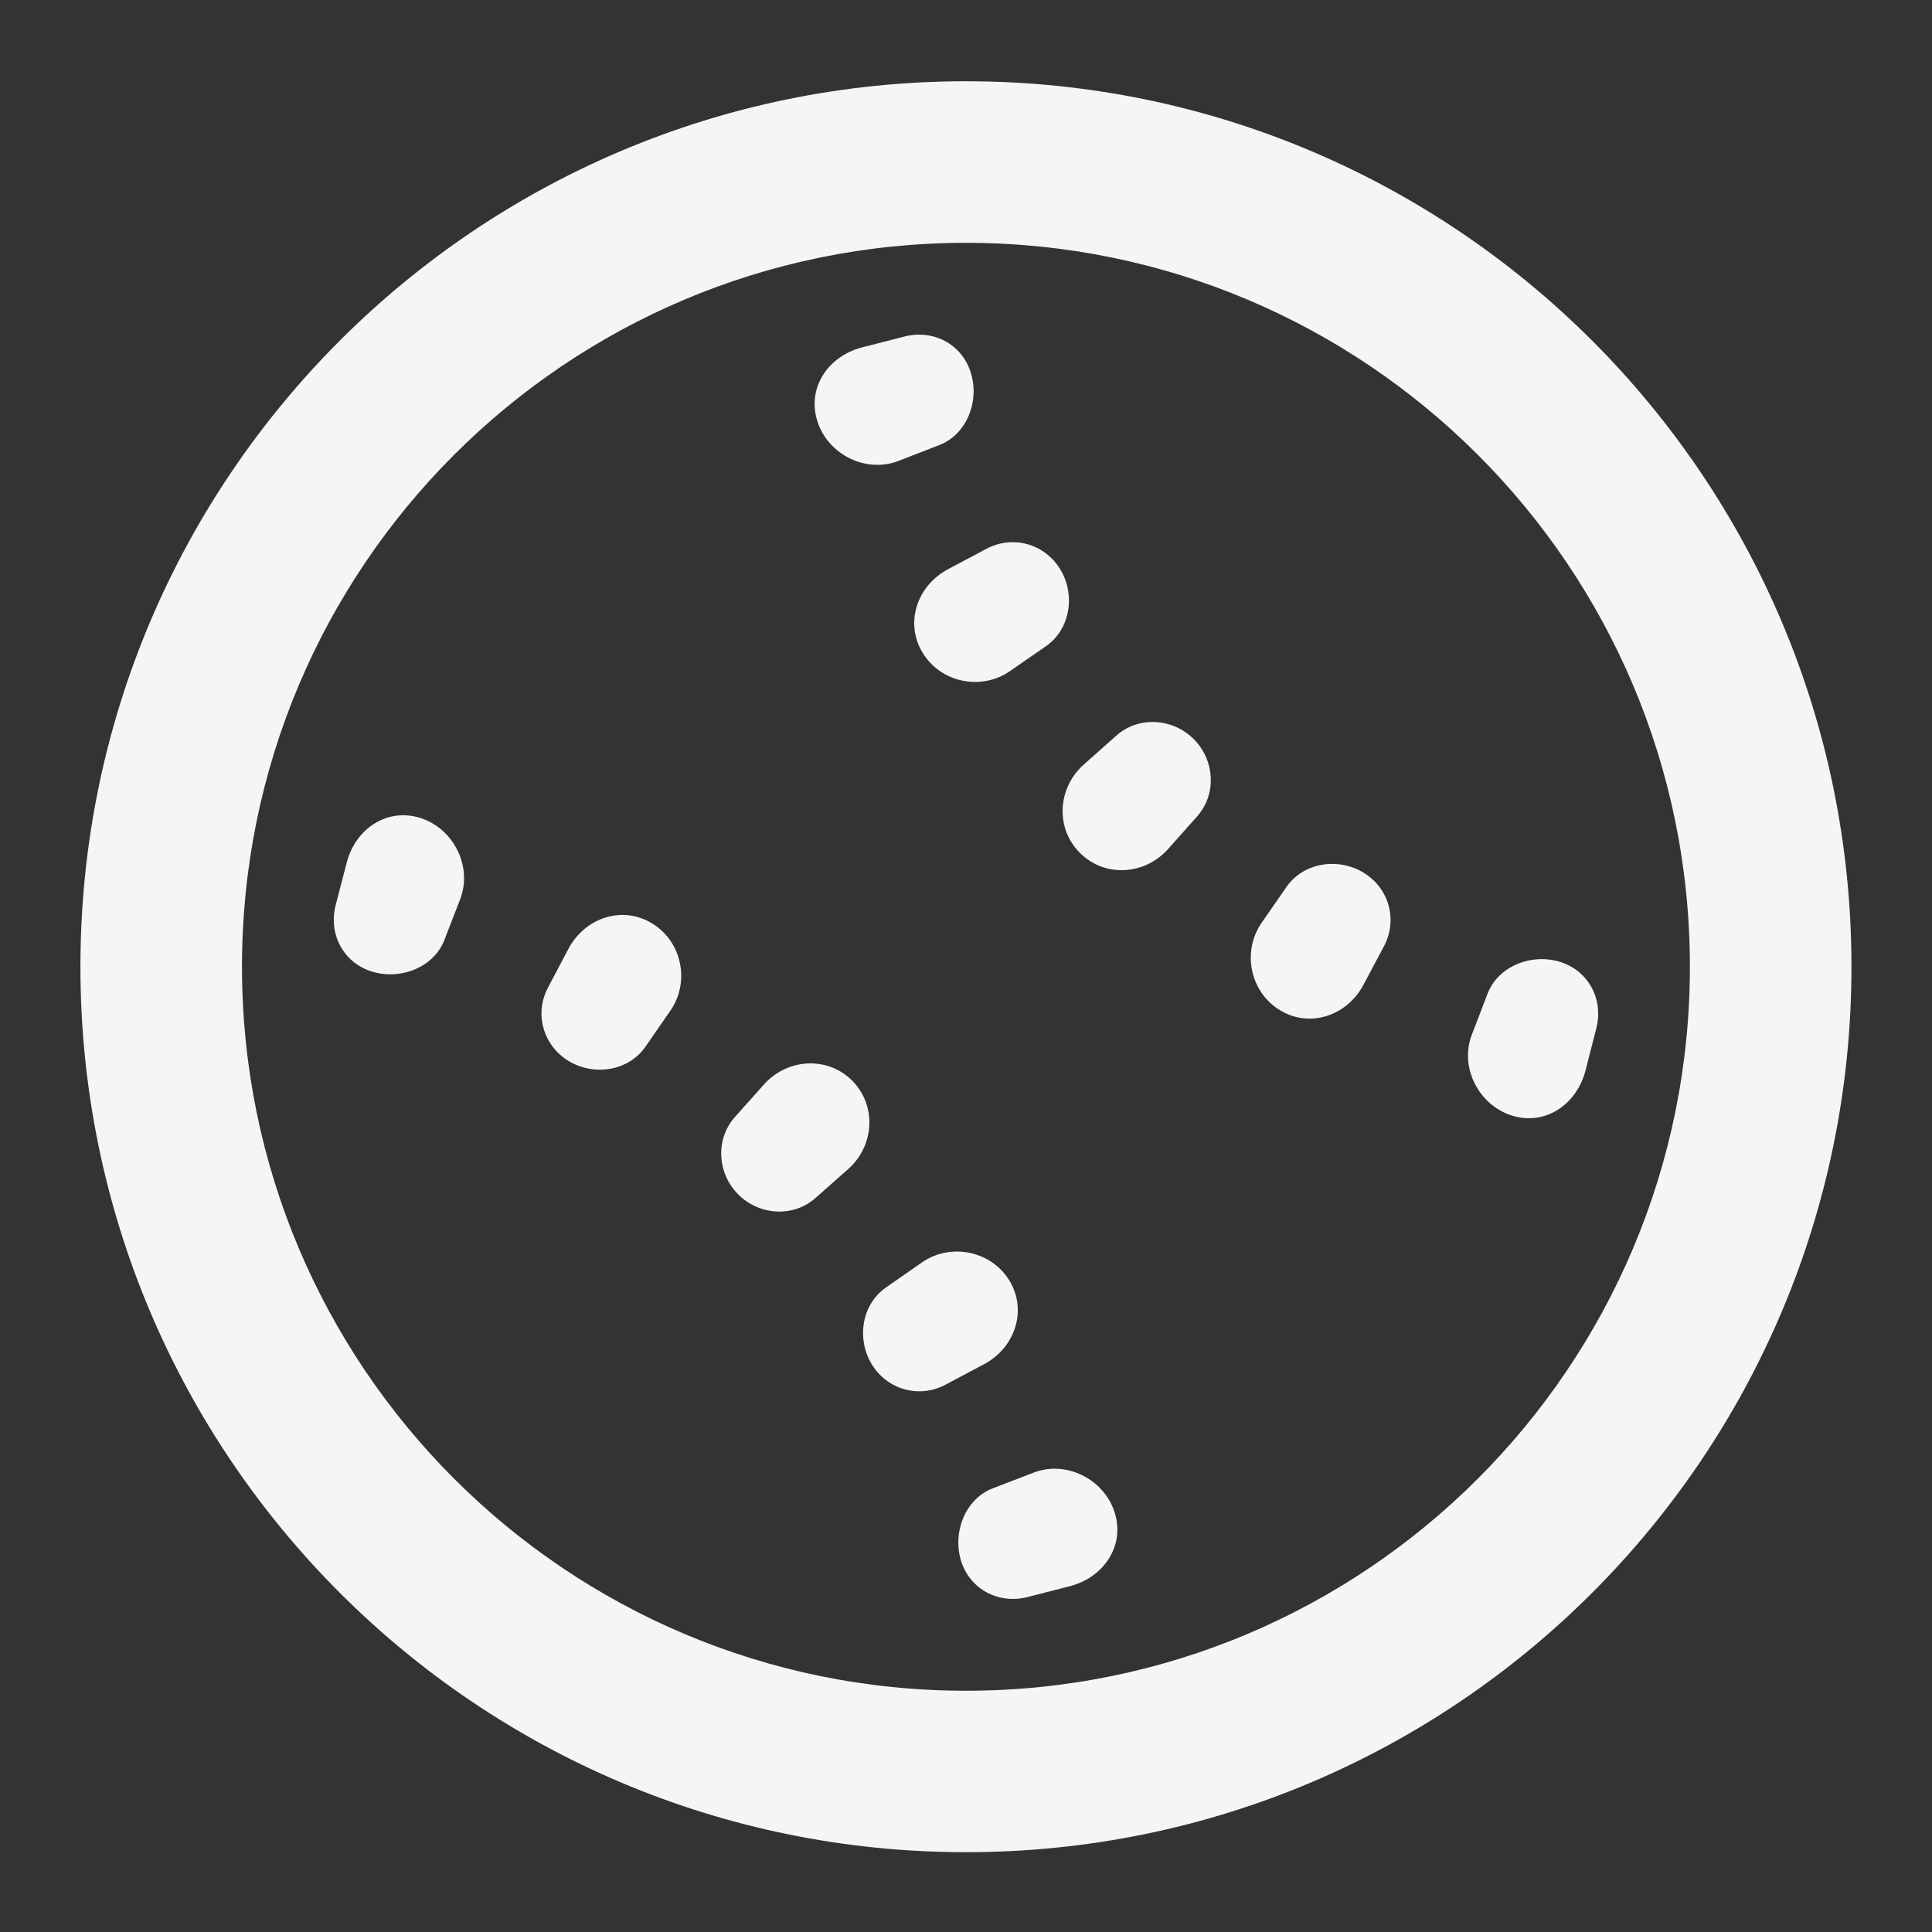 <svg width="16" height="16" viewBox="0 0 16 16" fill="none" xmlns="http://www.w3.org/2000/svg">
<rect x="0" y="0" width="16" height="16" fill="#333333" stroke="none"/>
<g clip-path="url(#clip0_5575_39814)">
<path d="M3.68 7.785C3.591 8.014 3.312 8.12 3.077 8.045C2.842 7.971 2.719 7.735 2.78 7.496L2.871 7.145C2.943 6.864 3.205 6.687 3.481 6.774C3.757 6.862 3.915 7.176 3.811 7.447L3.68 7.785Z" fill="#F5F5F5"/>
<path d="M5.345 8.669C5.204 8.871 4.918 8.914 4.708 8.786C4.498 8.658 4.423 8.395 4.539 8.177L4.708 7.857C4.844 7.601 5.152 7.496 5.4 7.647C5.648 7.797 5.717 8.133 5.551 8.371L5.345 8.669Z" fill="#F5F5F5"/>
<path d="M6.114 9.892C5.94 9.718 5.922 9.436 6.086 9.251L6.326 8.982C6.519 8.765 6.852 8.744 7.057 8.949C7.262 9.155 7.242 9.488 7.025 9.681L6.755 9.92C6.571 10.084 6.289 10.067 6.114 9.892Z" fill="#F5F5F5"/>
<path d="M7.829 11.468C7.611 11.583 7.348 11.509 7.22 11.299C7.092 11.088 7.135 10.802 7.338 10.662L7.635 10.455C7.873 10.29 8.209 10.358 8.36 10.606C8.51 10.854 8.405 11.162 8.149 11.298L7.829 11.468Z" fill="#F5F5F5"/>
<path d="M8.51 13.226C8.271 13.287 8.035 13.164 7.96 12.929C7.886 12.694 7.991 12.415 8.221 12.326L8.559 12.196C8.829 12.091 9.143 12.249 9.231 12.525C9.319 12.801 9.141 13.063 8.861 13.136L8.51 13.226Z" fill="#F5F5F5"/>
<path d="M13.22 8.516C13.281 8.278 13.158 8.042 12.923 7.967C12.688 7.892 12.409 7.998 12.32 8.228L12.19 8.566C12.085 8.836 12.243 9.15 12.519 9.238C12.795 9.326 13.057 9.148 13.13 8.867L13.22 8.516Z" fill="#F5F5F5"/>
<path d="M11.462 7.835C11.577 7.618 11.503 7.354 11.292 7.227C11.082 7.099 10.796 7.142 10.655 7.344L10.449 7.641C10.283 7.88 10.352 8.216 10.6 8.366C10.848 8.517 11.156 8.412 11.292 8.155L11.462 7.835Z" fill="#F5F5F5"/>
<path d="M9.914 6.761C10.078 6.577 10.06 6.295 9.886 6.121C9.711 5.946 9.429 5.929 9.245 6.092L8.975 6.332C8.758 6.525 8.738 6.858 8.943 7.063C9.148 7.269 9.481 7.248 9.674 7.031L9.914 6.761Z" fill="#F5F5F5"/>
<path d="M8.663 5.351C8.865 5.21 8.908 4.924 8.78 4.714C8.652 4.504 8.389 4.429 8.171 4.544L7.851 4.714C7.595 4.85 7.49 5.158 7.641 5.406C7.791 5.654 8.127 5.723 8.365 5.557L8.663 5.351Z" fill="#F5F5F5"/>
<path d="M7.779 3.686C8.009 3.597 8.114 3.319 8.039 3.084C7.965 2.849 7.729 2.726 7.49 2.787L7.139 2.877C6.859 2.949 6.681 3.211 6.769 3.488C6.856 3.764 7.171 3.922 7.441 3.817L7.779 3.686Z" fill="#F5F5F5"/>
<path fill-rule="evenodd" clip-rule="evenodd" d="M15.333 8.006C15.333 12.056 12.05 15.339 8 15.339C3.95 15.339 0.666 12.056 0.666 8.006C0.666 3.956 3.95 0.673 8 0.673C12.05 0.673 15.333 3.956 15.333 8.006ZM2.004 8.006C2.004 11.317 4.689 14.002 8 14.002C11.311 14.002 13.995 11.317 13.995 8.006C13.995 4.695 11.311 2.011 8 2.011C4.689 2.011 2.004 4.695 2.004 8.006Z" fill="#F5F5F5"/>
</g>
<defs>
<clipPath id="clip0_5575_39814">
<rect width="16" height="16" fill="white" transform="translate(0 0.006)"/>
</clipPath>
</defs>
</svg>
